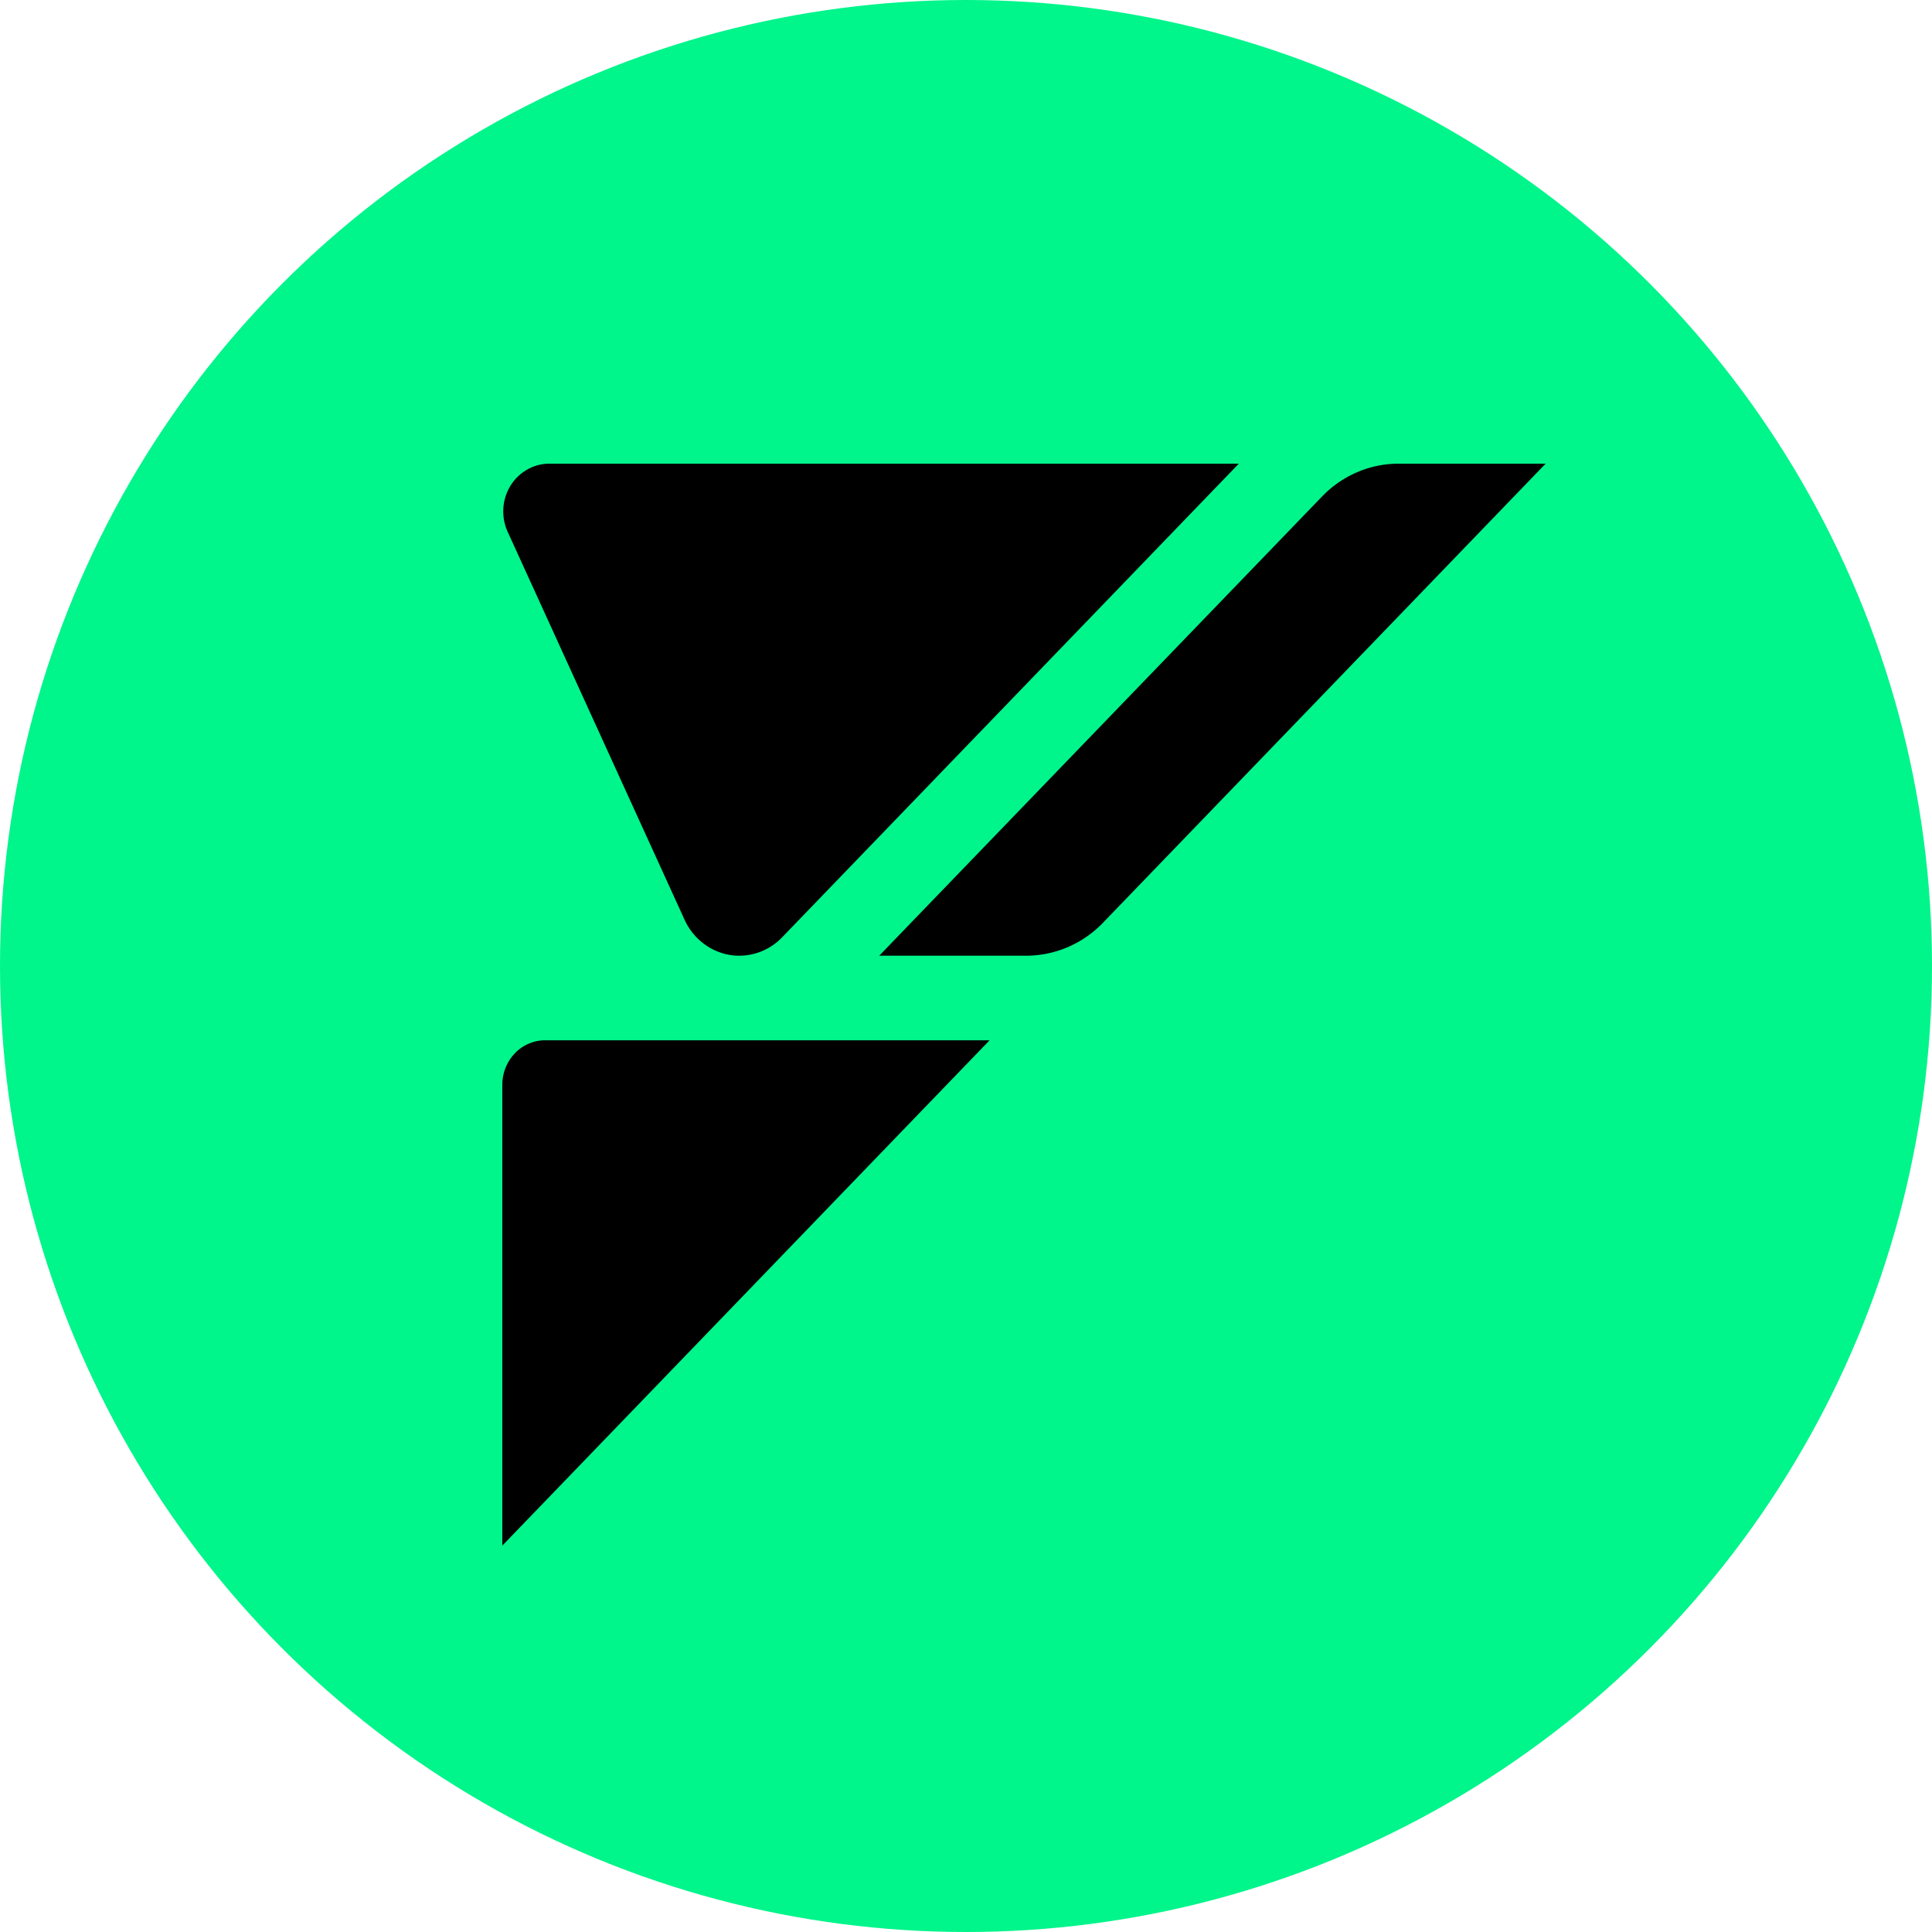 <svg xmlns="http://www.w3.org/2000/svg" width="50" height="50" fill="none"><g clip-path="url(#a)"><circle cx="25" cy="25" r="25" fill="#00F58B"/><path fill="#000" d="M14.217 12H32.06L20.24 24.259a1.542 1.542 0 0 1-1.108.475c-.296 0-.586-.089-.836-.253a1.608 1.608 0 0 1-.579-.677l-4.578-10.04a1.276 1.276 0 0 1 .07-1.19 1.21 1.21 0 0 1 .433-.42 1.15 1.15 0 0 1 .575-.154ZM13 40V28.073c0-.305.118-.597.325-.814a1.09 1.09 0 0 1 .786-.337h11.5L13 40Zm15.544-16.118a2.766 2.766 0 0 1-1.982.852h-3.808l11.458-11.882c.259-.27.568-.483.908-.63.34-.147.705-.222 1.074-.222H40L28.544 23.882Z"/></g><defs><clipPath id="a"><path fill="#fff" d="M0 0h50v50H0z"/></clipPath></defs></svg>